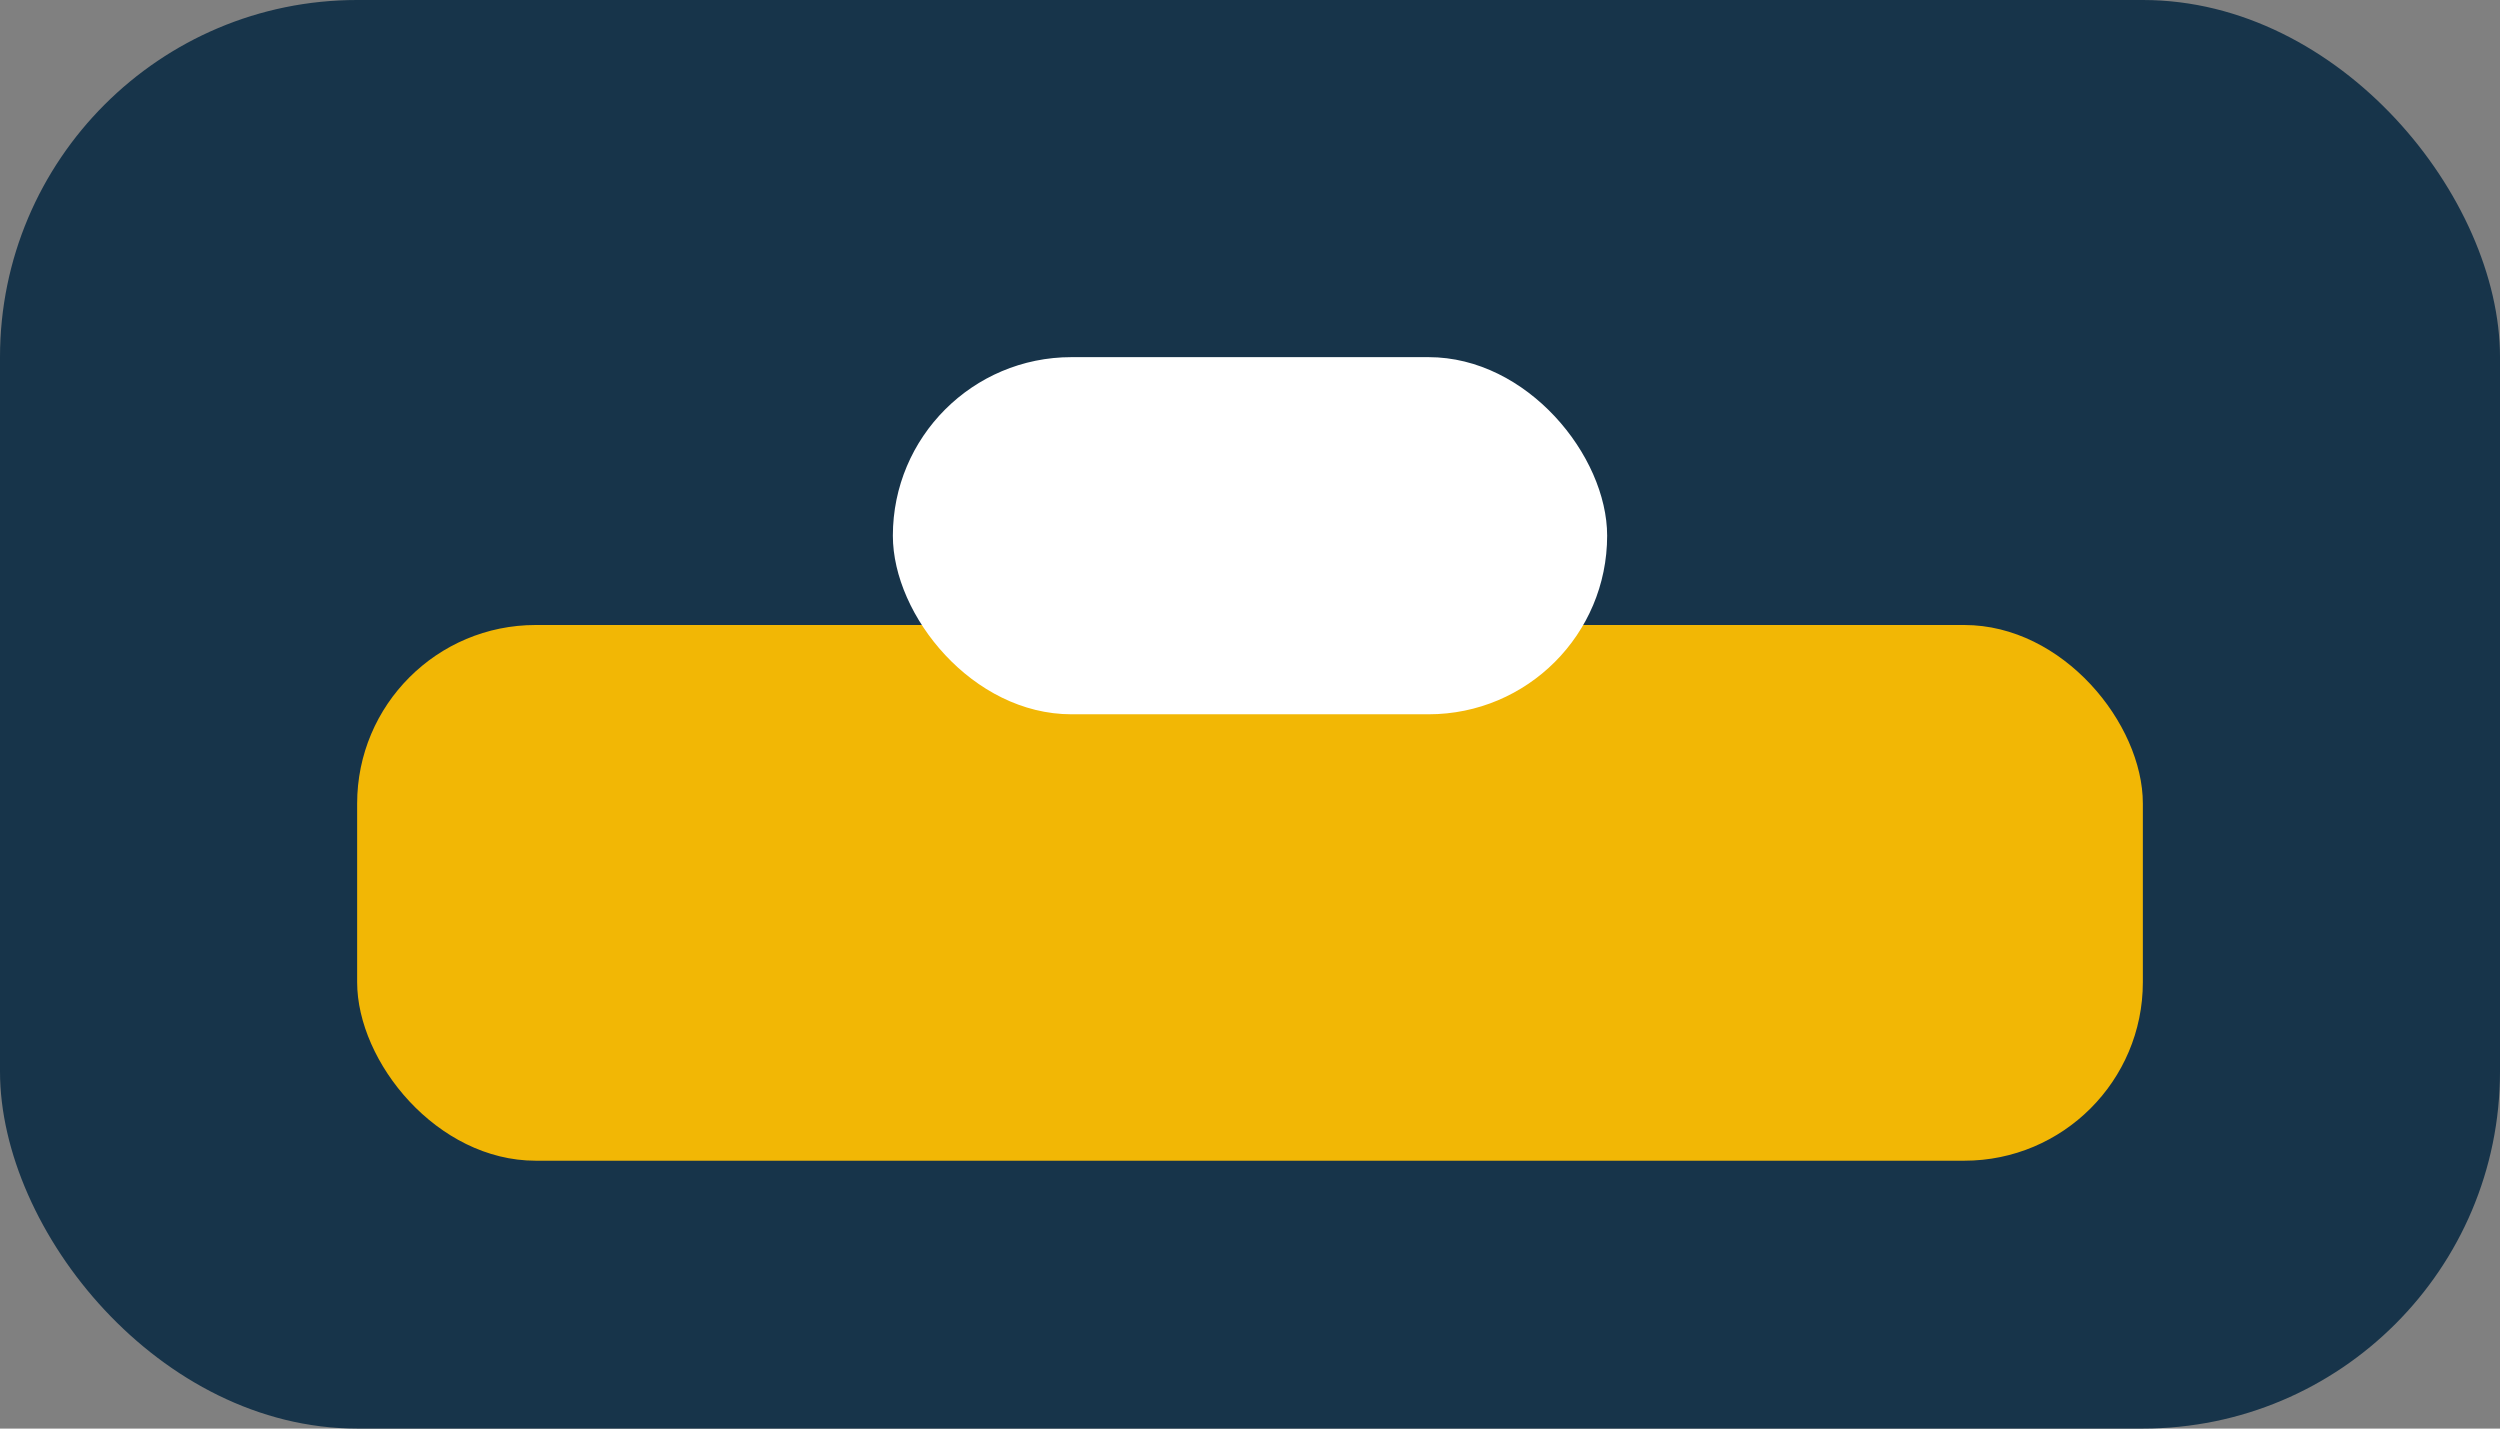<?xml version="1.0" encoding="UTF-8"?>
<svg xmlns="http://www.w3.org/2000/svg" width="28" height="16" viewBox="0 0 28 16"><rect x="0" y="0" width="28" height="16" fill="#808080" stroke="none"/><rect width="28" height="16" rx="4" fill="#17344A"/><rect x="4" y="7" width="20" height="6" rx="2" fill="#F2B705"/><rect x="10" y="4" width="8" height="4" rx="2" fill="#FFF"/></svg>